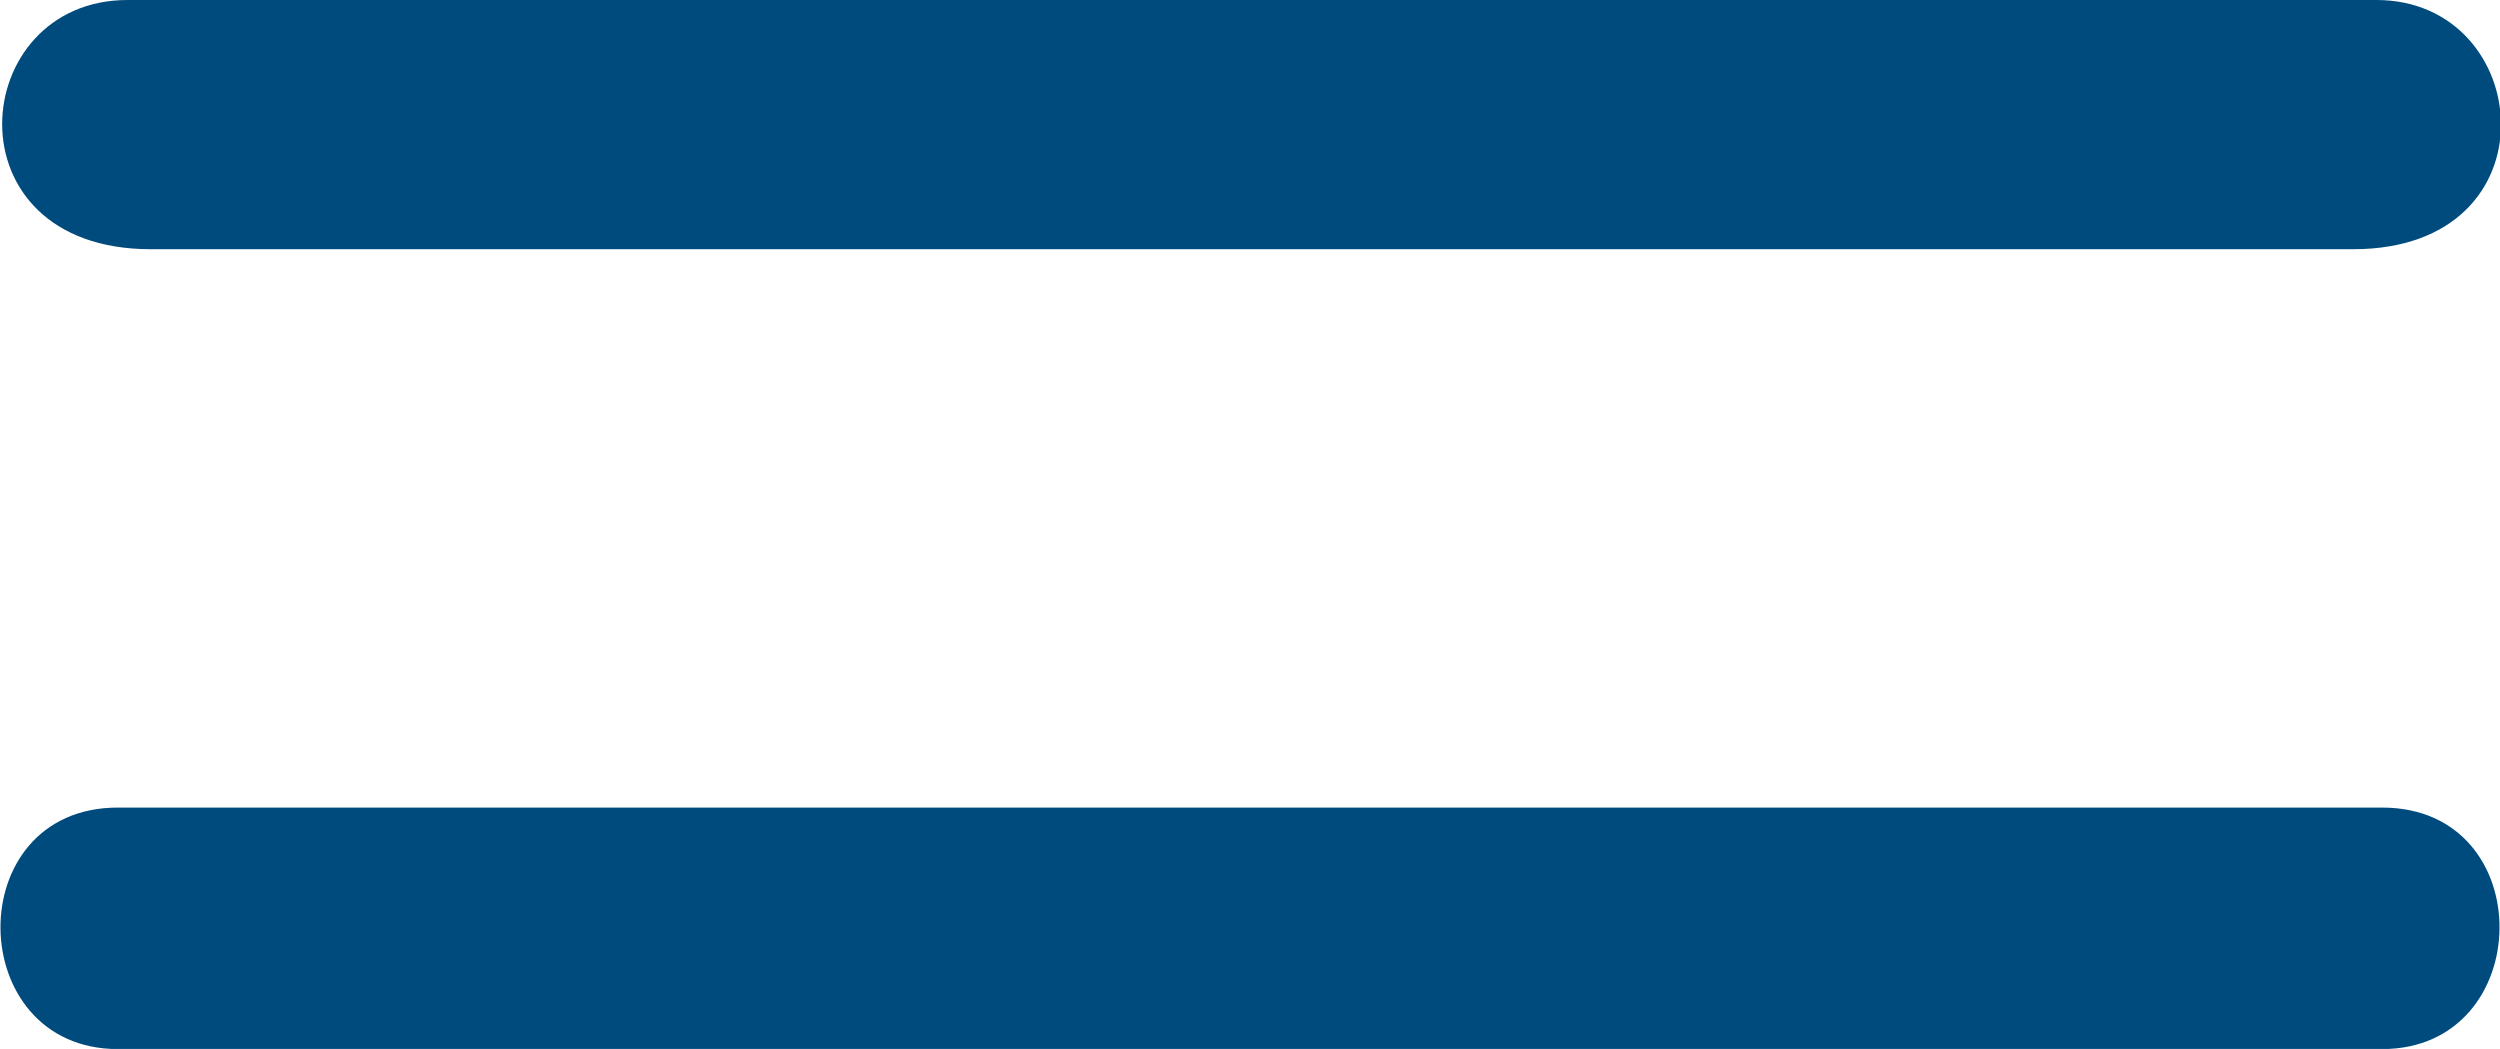 <?xml version="1.0" encoding="UTF-8"?> <svg xmlns="http://www.w3.org/2000/svg" viewBox="0 0 70.00 29.37" data-guides="{&quot;vertical&quot;:[],&quot;horizontal&quot;:[]}"><defs></defs><path fill="#004b7d" stroke="none" fill-opacity="1" stroke-width="1" stroke-opacity="1" alignment-baseline="baseline" baseline-shift="baseline" clip-rule="evenodd" fill-rule="evenodd" image-rendering="optimizequality" text-rendering="geometricprecision" class="fil0" id="tSvga788b7edfe" title="Path 2" d="M4.165 6.978C24.74 6.978 45.314 6.978 65.889 6.978C71.623 6.978 70.974 0 66.538 0C45.549 0 24.559 0 3.57 0C-0.92 0 -1.515 6.978 4.22 6.978C4.22 6.978 4.22 6.978 4.22 6.978C4.22 6.978 4.22 6.978 4.22 6.978C4.201 6.978 4.183 6.978 4.165 6.978"></path><path fill="#004b7d" stroke="none" fill-opacity="1" stroke-width="1" stroke-opacity="1" alignment-baseline="baseline" baseline-shift="baseline" clip-rule="evenodd" fill-rule="evenodd" image-rendering="optimizequality" text-rendering="geometricprecision" class="fil0" id="tSvgeb560bc3fb" title="Path 3" d="M3.3 29.374C24.433 29.374 45.567 29.374 66.7 29.374C71.028 29.374 71.136 22.612 66.7 22.612C45.567 22.612 24.433 22.612 3.3 22.612C-1.136 22.612 -1.028 29.374 3.3 29.374Z"></path></svg> 